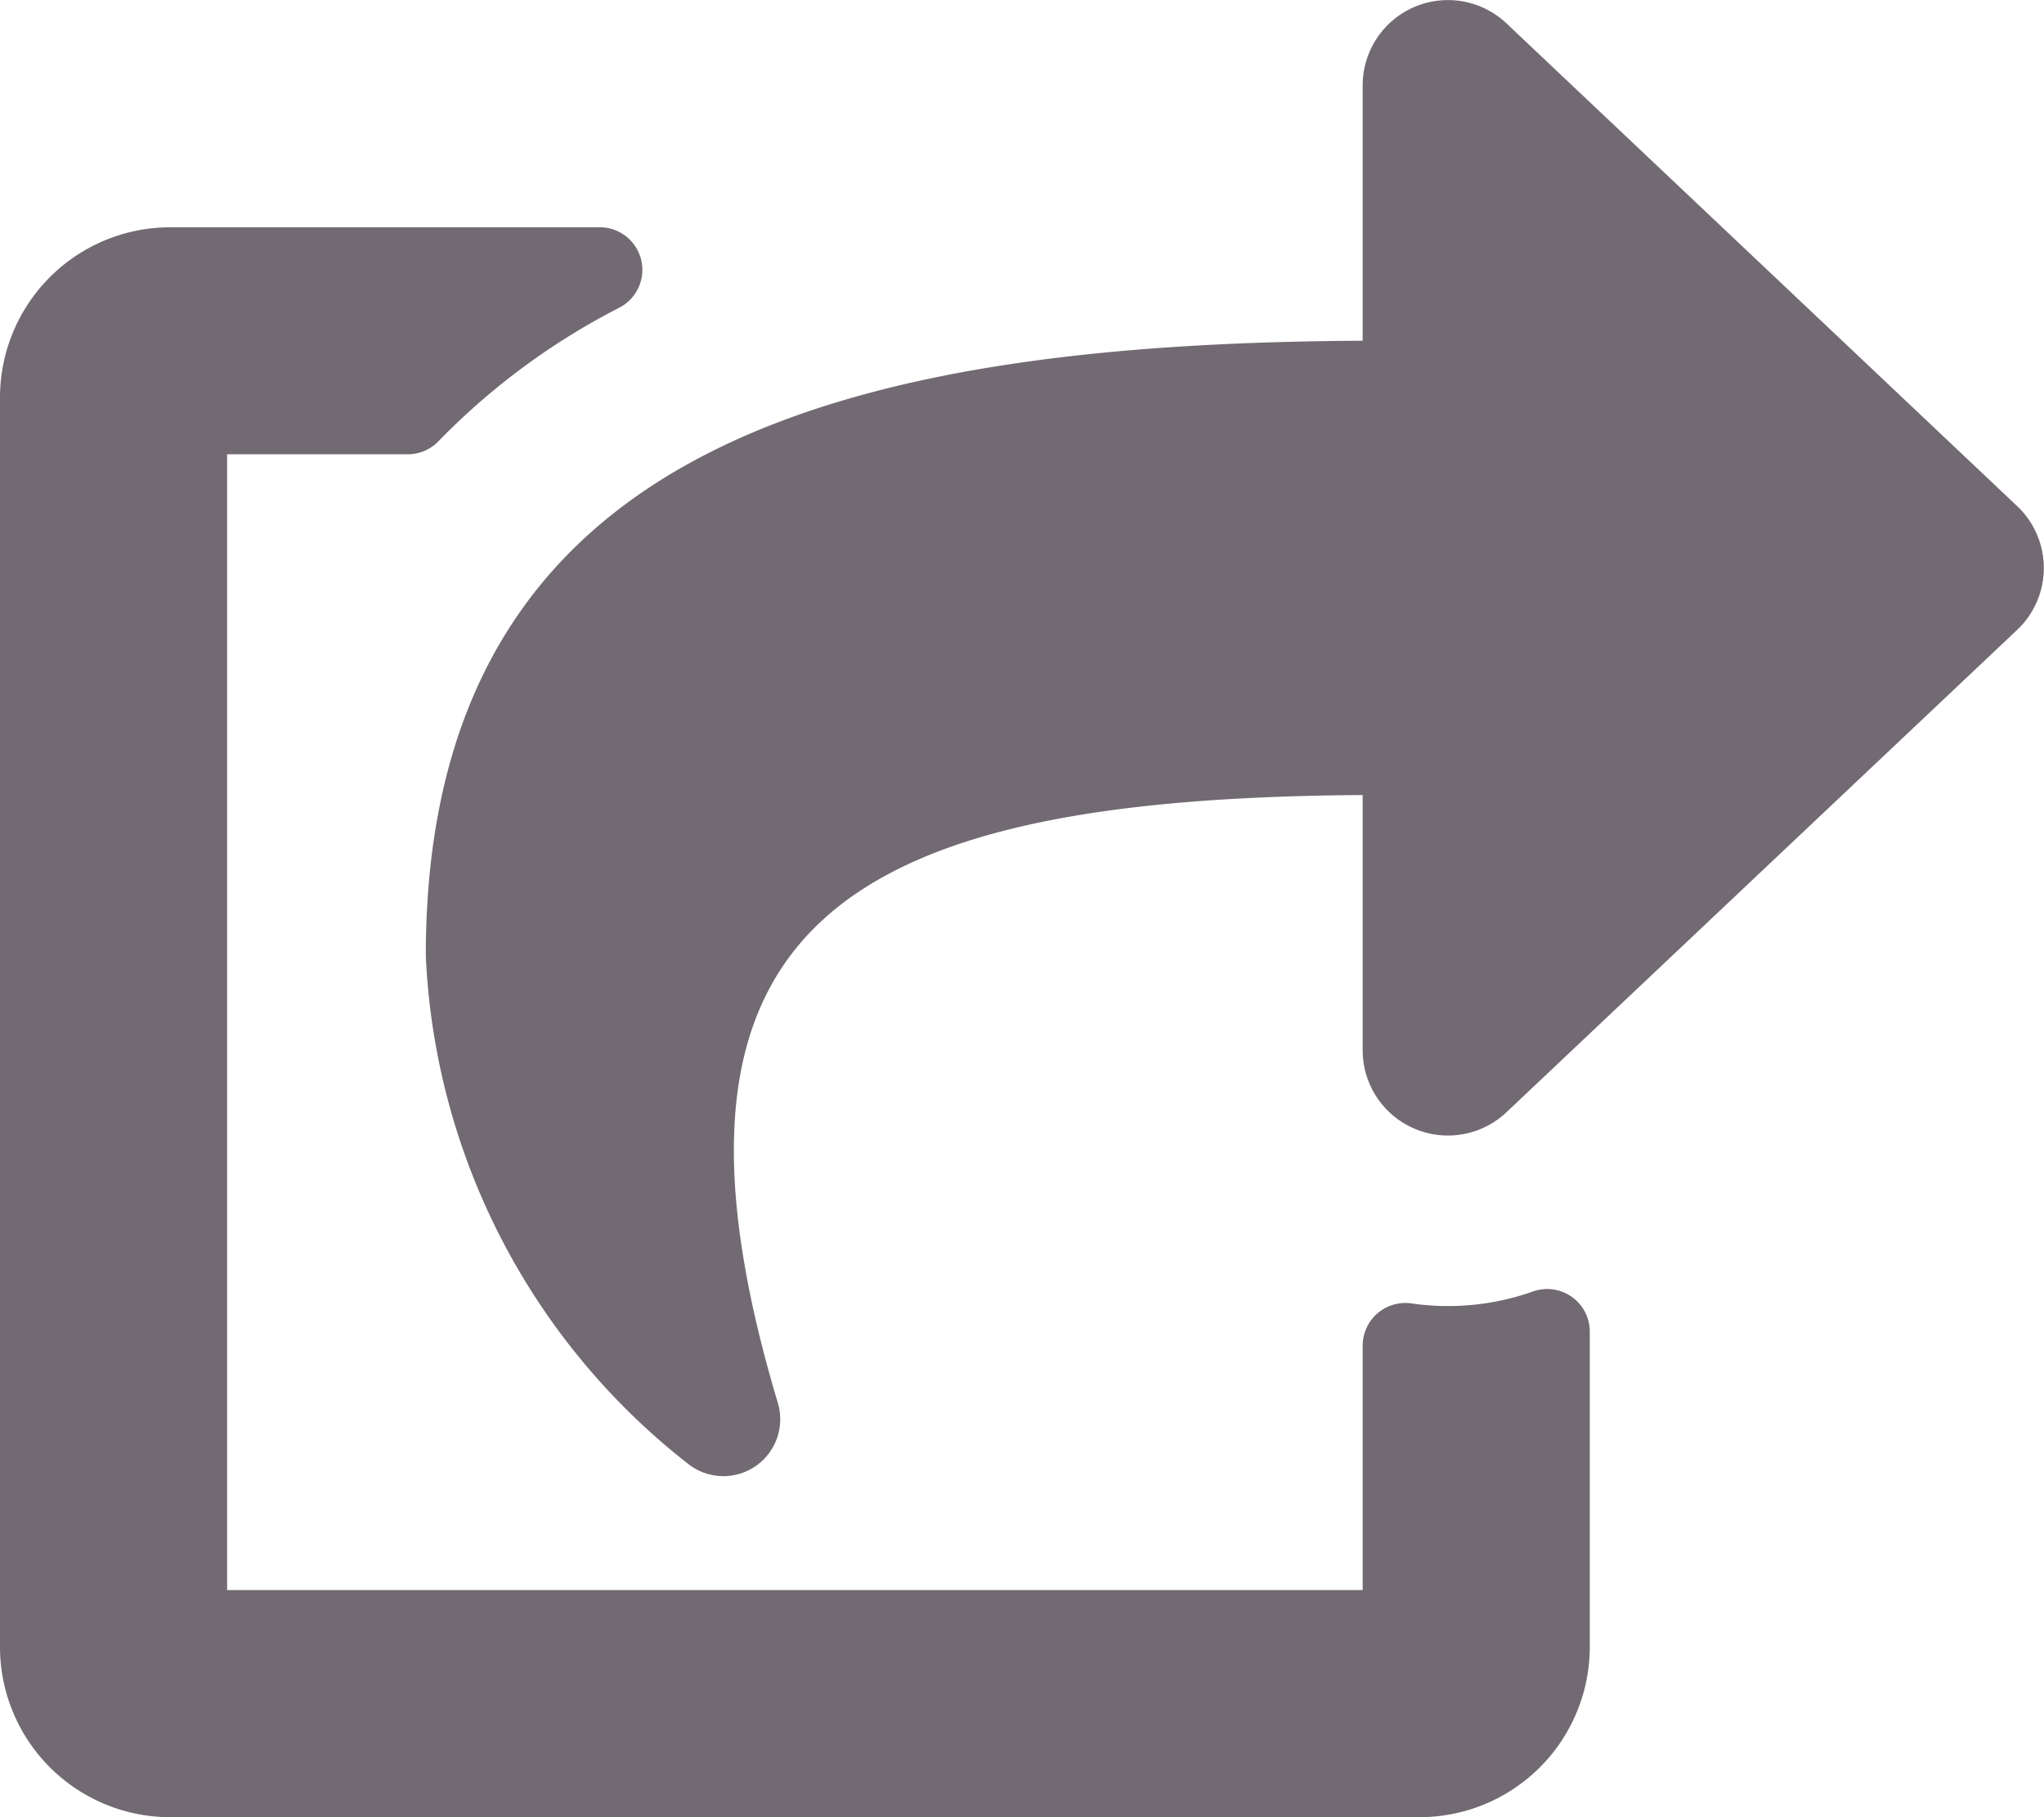 <svg xmlns="http://www.w3.org/2000/svg" width="15.75" height="14" viewBox="0 0 15.75 14"><path d="M15.544,4.852,11.607,8.57A.657.657,0,0,1,10.5,8.093V6.125c-3.953.027-5.621.96-4.506,4.685a.438.438,0,0,1-.684.474,5.263,5.263,0,0,1-2.029-3.92c0-3.936,3.216-4.717,7.219-4.739V.656A.657.657,0,0,1,11.607.179L15.544,3.9A.656.656,0,0,1,15.544,4.852ZM10.5,10.367V12.25H1.75V3.5H3.142a.328.328,0,0,0,.236-.1,5.331,5.331,0,0,1,1.395-1.03.328.328,0,0,0-.152-.619H1.312A1.312,1.312,0,0,0,0,3.062v9.625A1.312,1.312,0,0,0,1.312,14h9.625a1.312,1.312,0,0,0,1.313-1.312V10.259a.328.328,0,0,0-.438-.309,1.964,1.964,0,0,1-.935.092.329.329,0,0,0-.377.324Z" transform="translate(0 0)" fill="#726a72"/></svg>